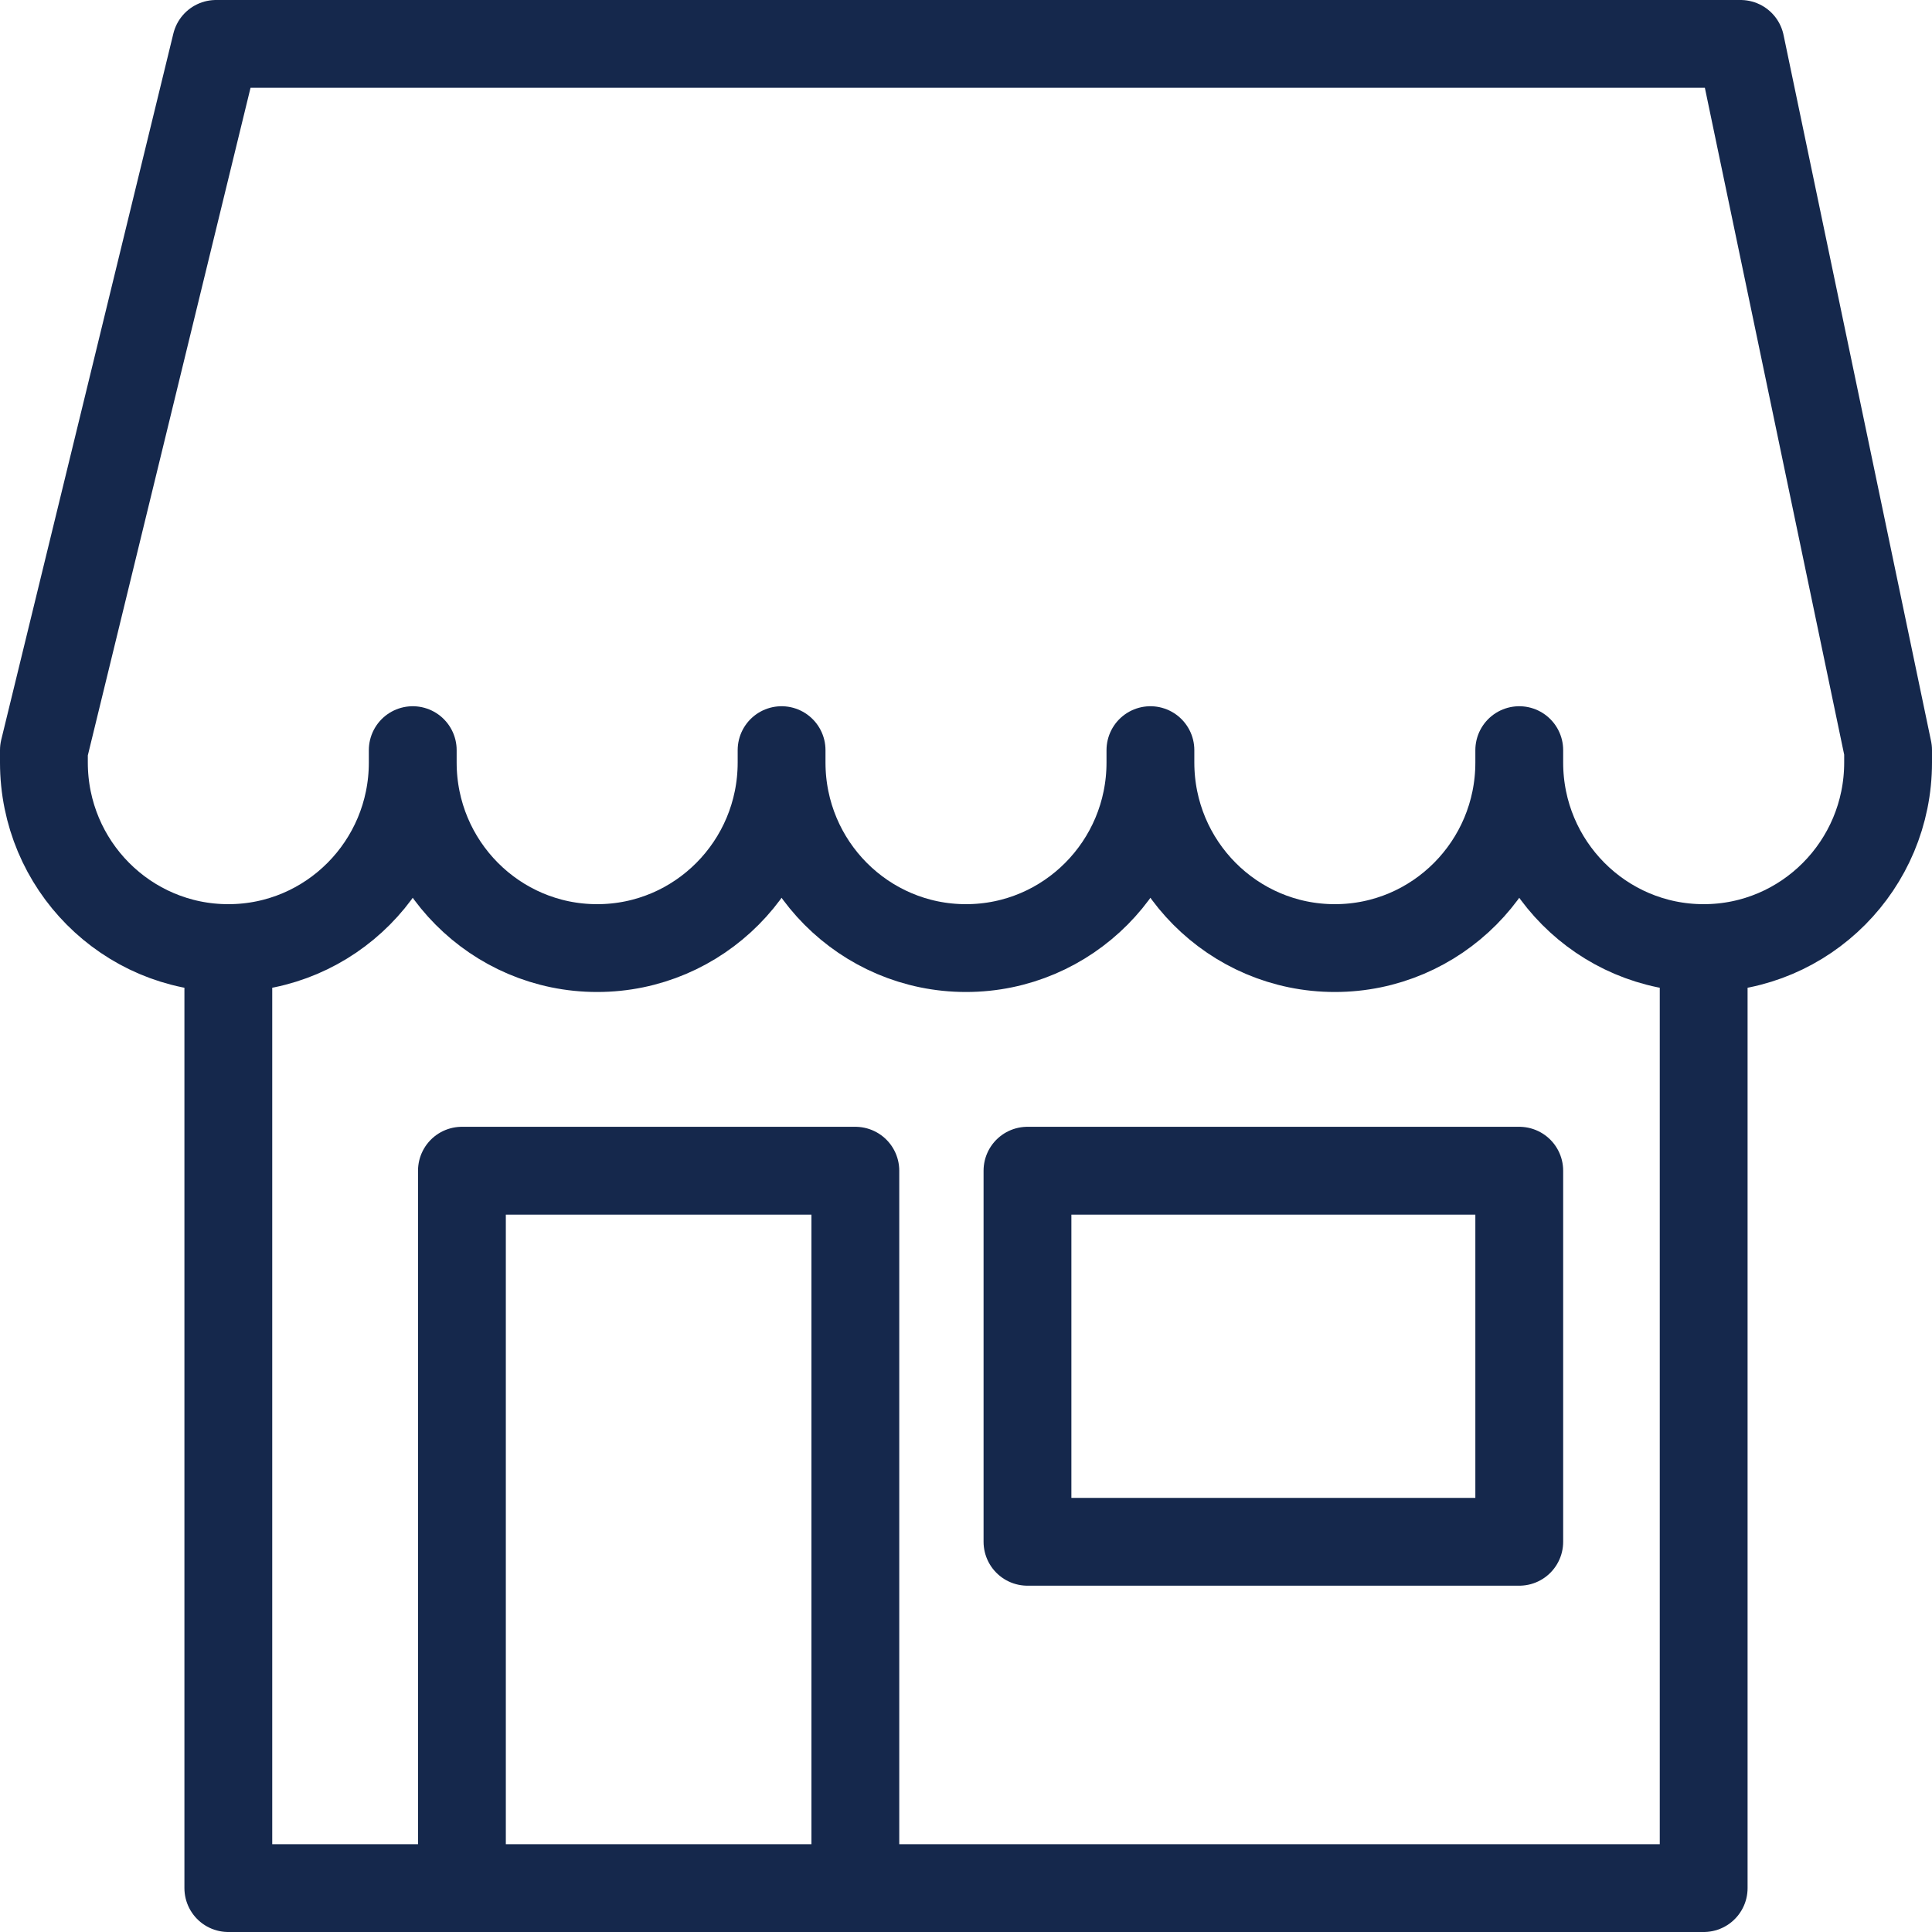 <svg width="44" height="44" viewBox="0 0 44 44" fill="none" xmlns="http://www.w3.org/2000/svg">
<path d="M34.6 17.366V17.084M34.6 17.366C34.6 19.7 36.48 21.592 38.8 21.592M34.6 17.366C34.6 19.7 32.72 21.592 30.4 21.592C28.08 21.592 26.2 19.7 26.2 17.366M38.8 21.592C41.12 21.592 43 19.7 43 17.366V17.084L39.64 1H4.92L1 17.084V17.366C1 19.7 2.88 21.592 5.2 21.592M38.8 21.592V43H19.48M26.2 17.366V17.084M26.2 17.366C26.2 19.7 24.32 21.592 22 21.592C19.68 21.592 17.8 19.7 17.8 17.366M17.8 17.366V17.084M17.8 17.366C17.8 19.7 15.92 21.592 13.6 21.592C11.28 21.592 9.4 19.7 9.4 17.366M9.4 17.366V17.084M9.4 17.366C9.4 19.7 7.52 21.592 5.2 21.592M5.2 21.592V43H10.52M10.52 43V26.662H19.48V43M10.52 43H19.48M23.4 26.662H34.6V35.113H23.4V26.662Z" stroke="#15284C" stroke-width="2" stroke-linecap="round" stroke-linejoin="round"/>
</svg>
